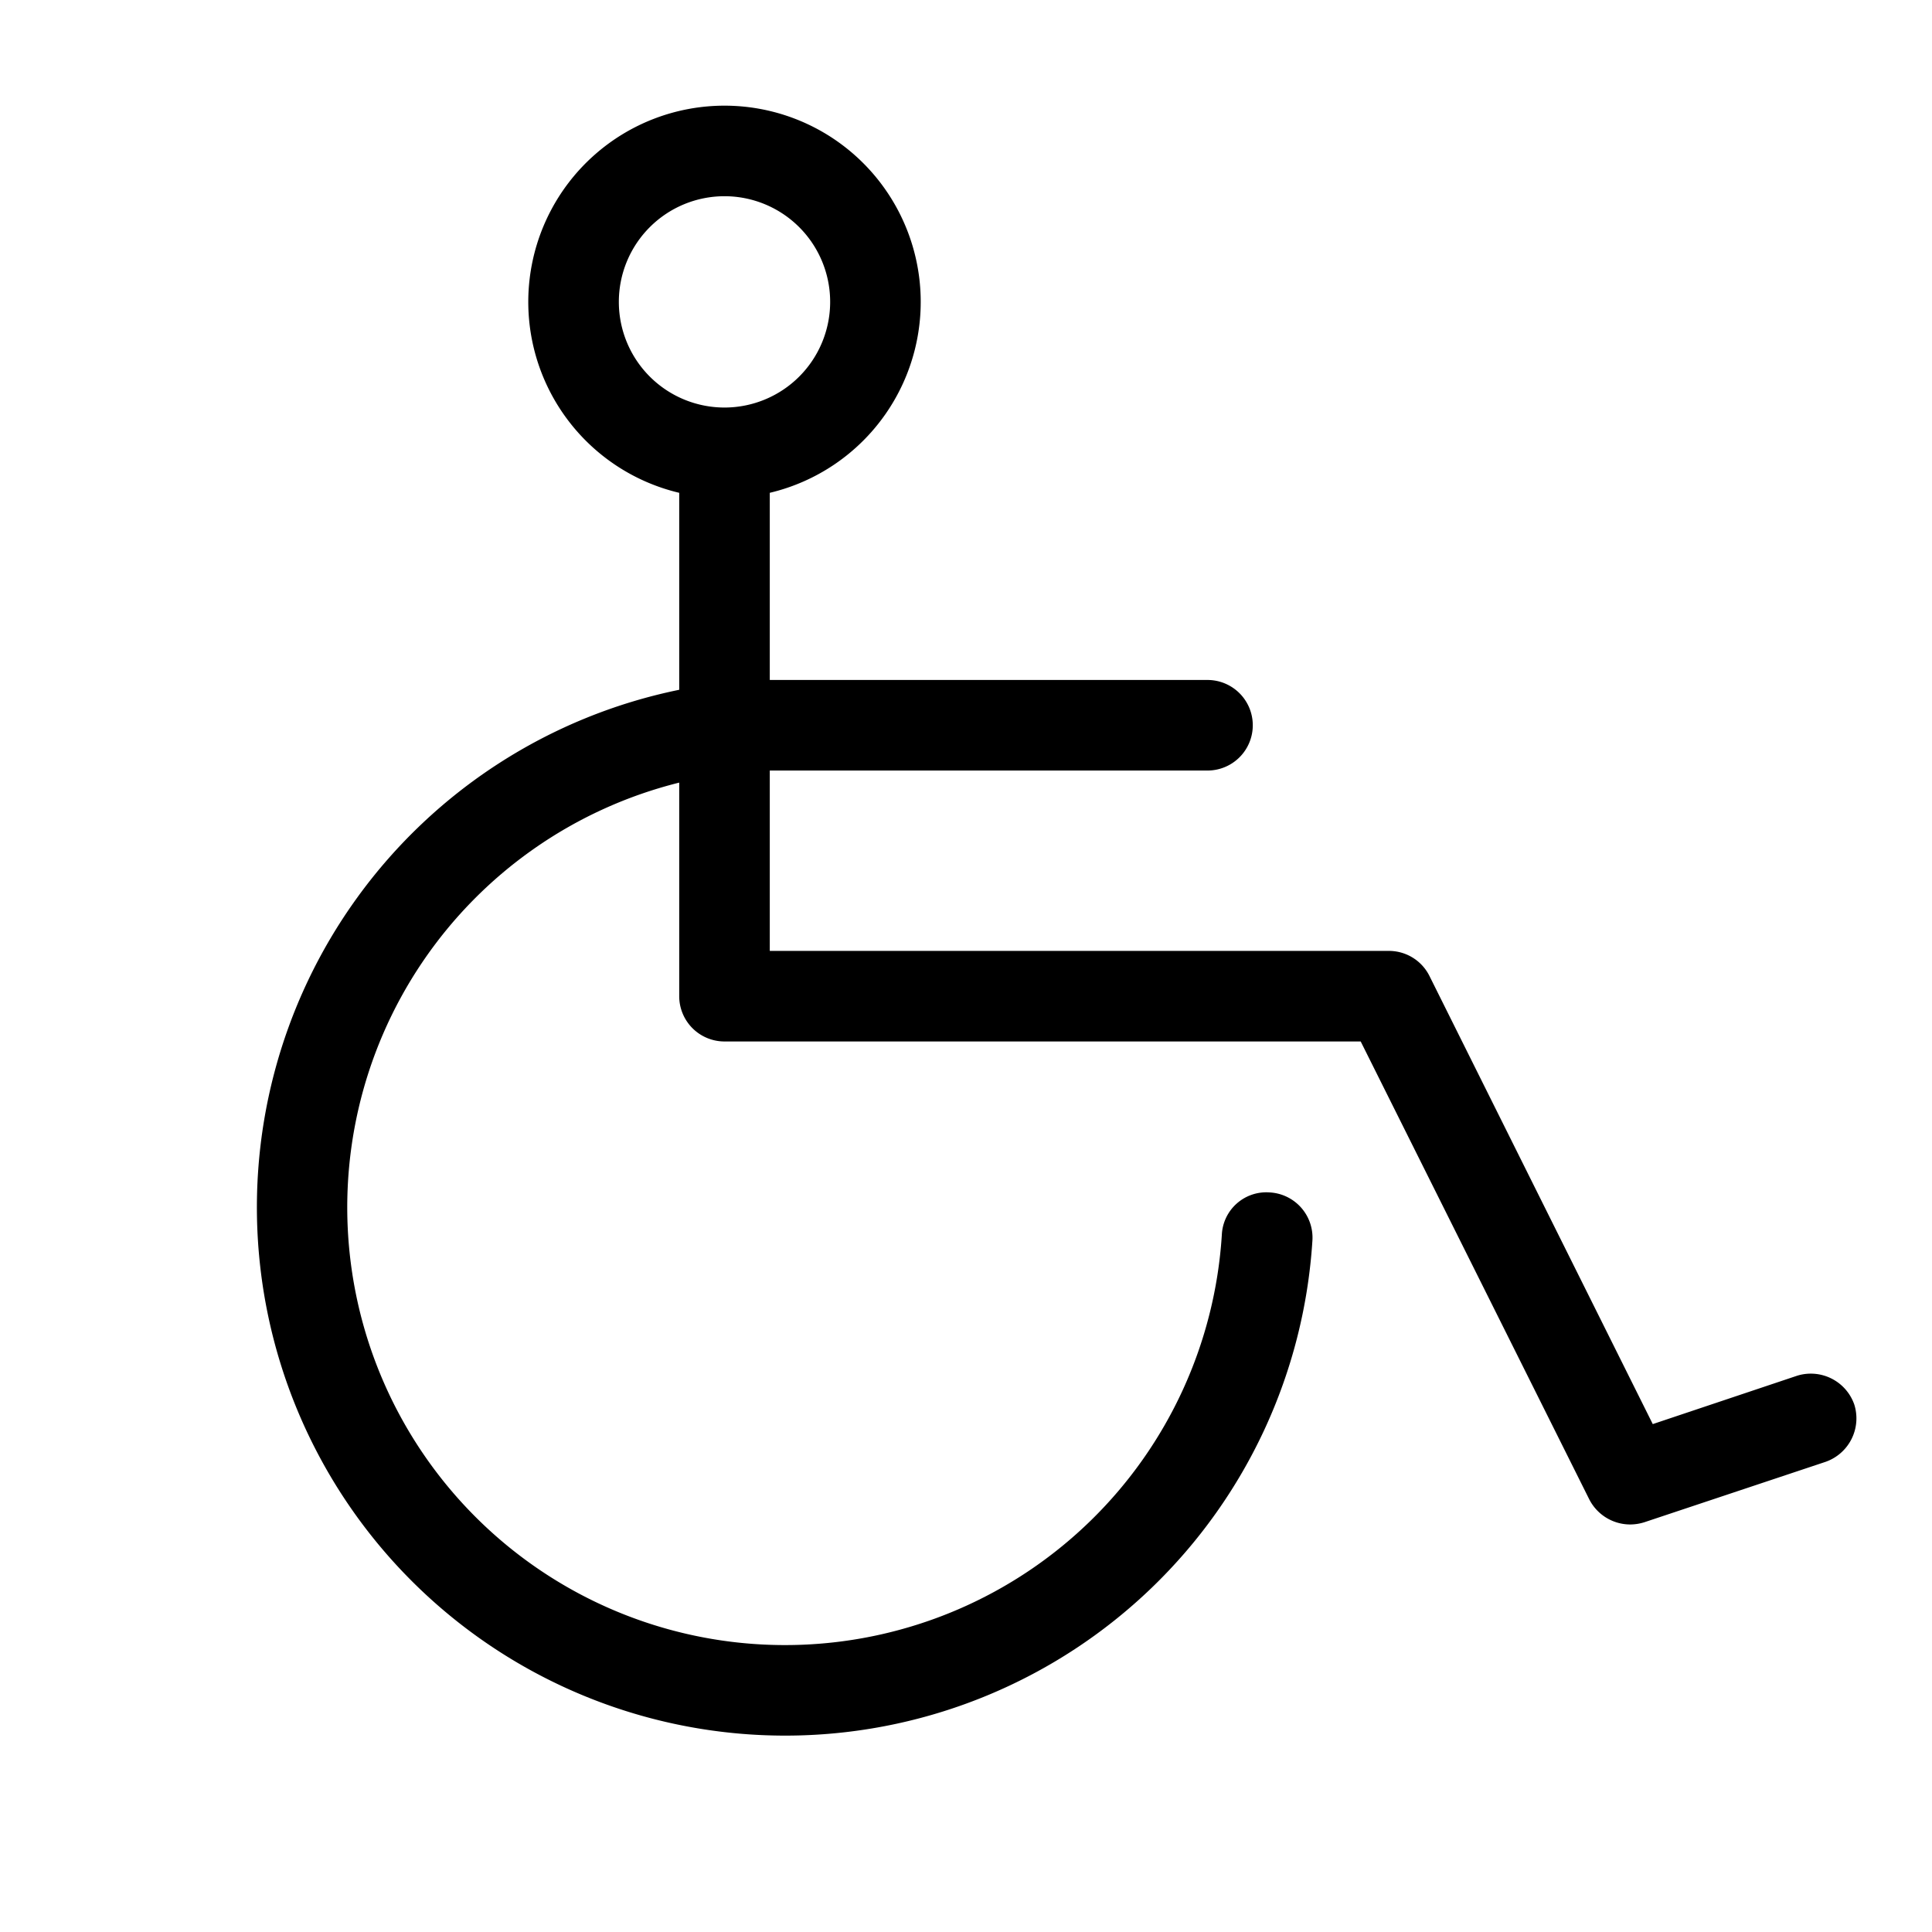 <svg xmlns="http://www.w3.org/2000/svg" viewBox="0 0 256 256" fill="currentColor"><path d="M245.7,186.1a6.1,6.1,0,0,0-7.6-3.8L219,188.7l-29.6-59.4A6,6,0,0,0,184,126H102V102.1h58a6,6,0,0,0,0-12H102V65.3a26,26,0,1,0-12,0V91.4a70,70,0,1,0,83.9,73,6,6,0,0,0-5.7-6.4,5.9,5.9,0,0,0-6.3,5.6A58,58,0,1,1,90,103.7V132a6,6,0,0,0,6,6h84.3l30.3,60.7A6.1,6.1,0,0,0,216,202a6.3,6.3,0,0,0,1.9-.3l24-8A6.1,6.1,0,0,0,245.7,186.1ZM82,40A14,14,0,1,1,96,54,14,14,0,0,1,82,40Z"/></svg>